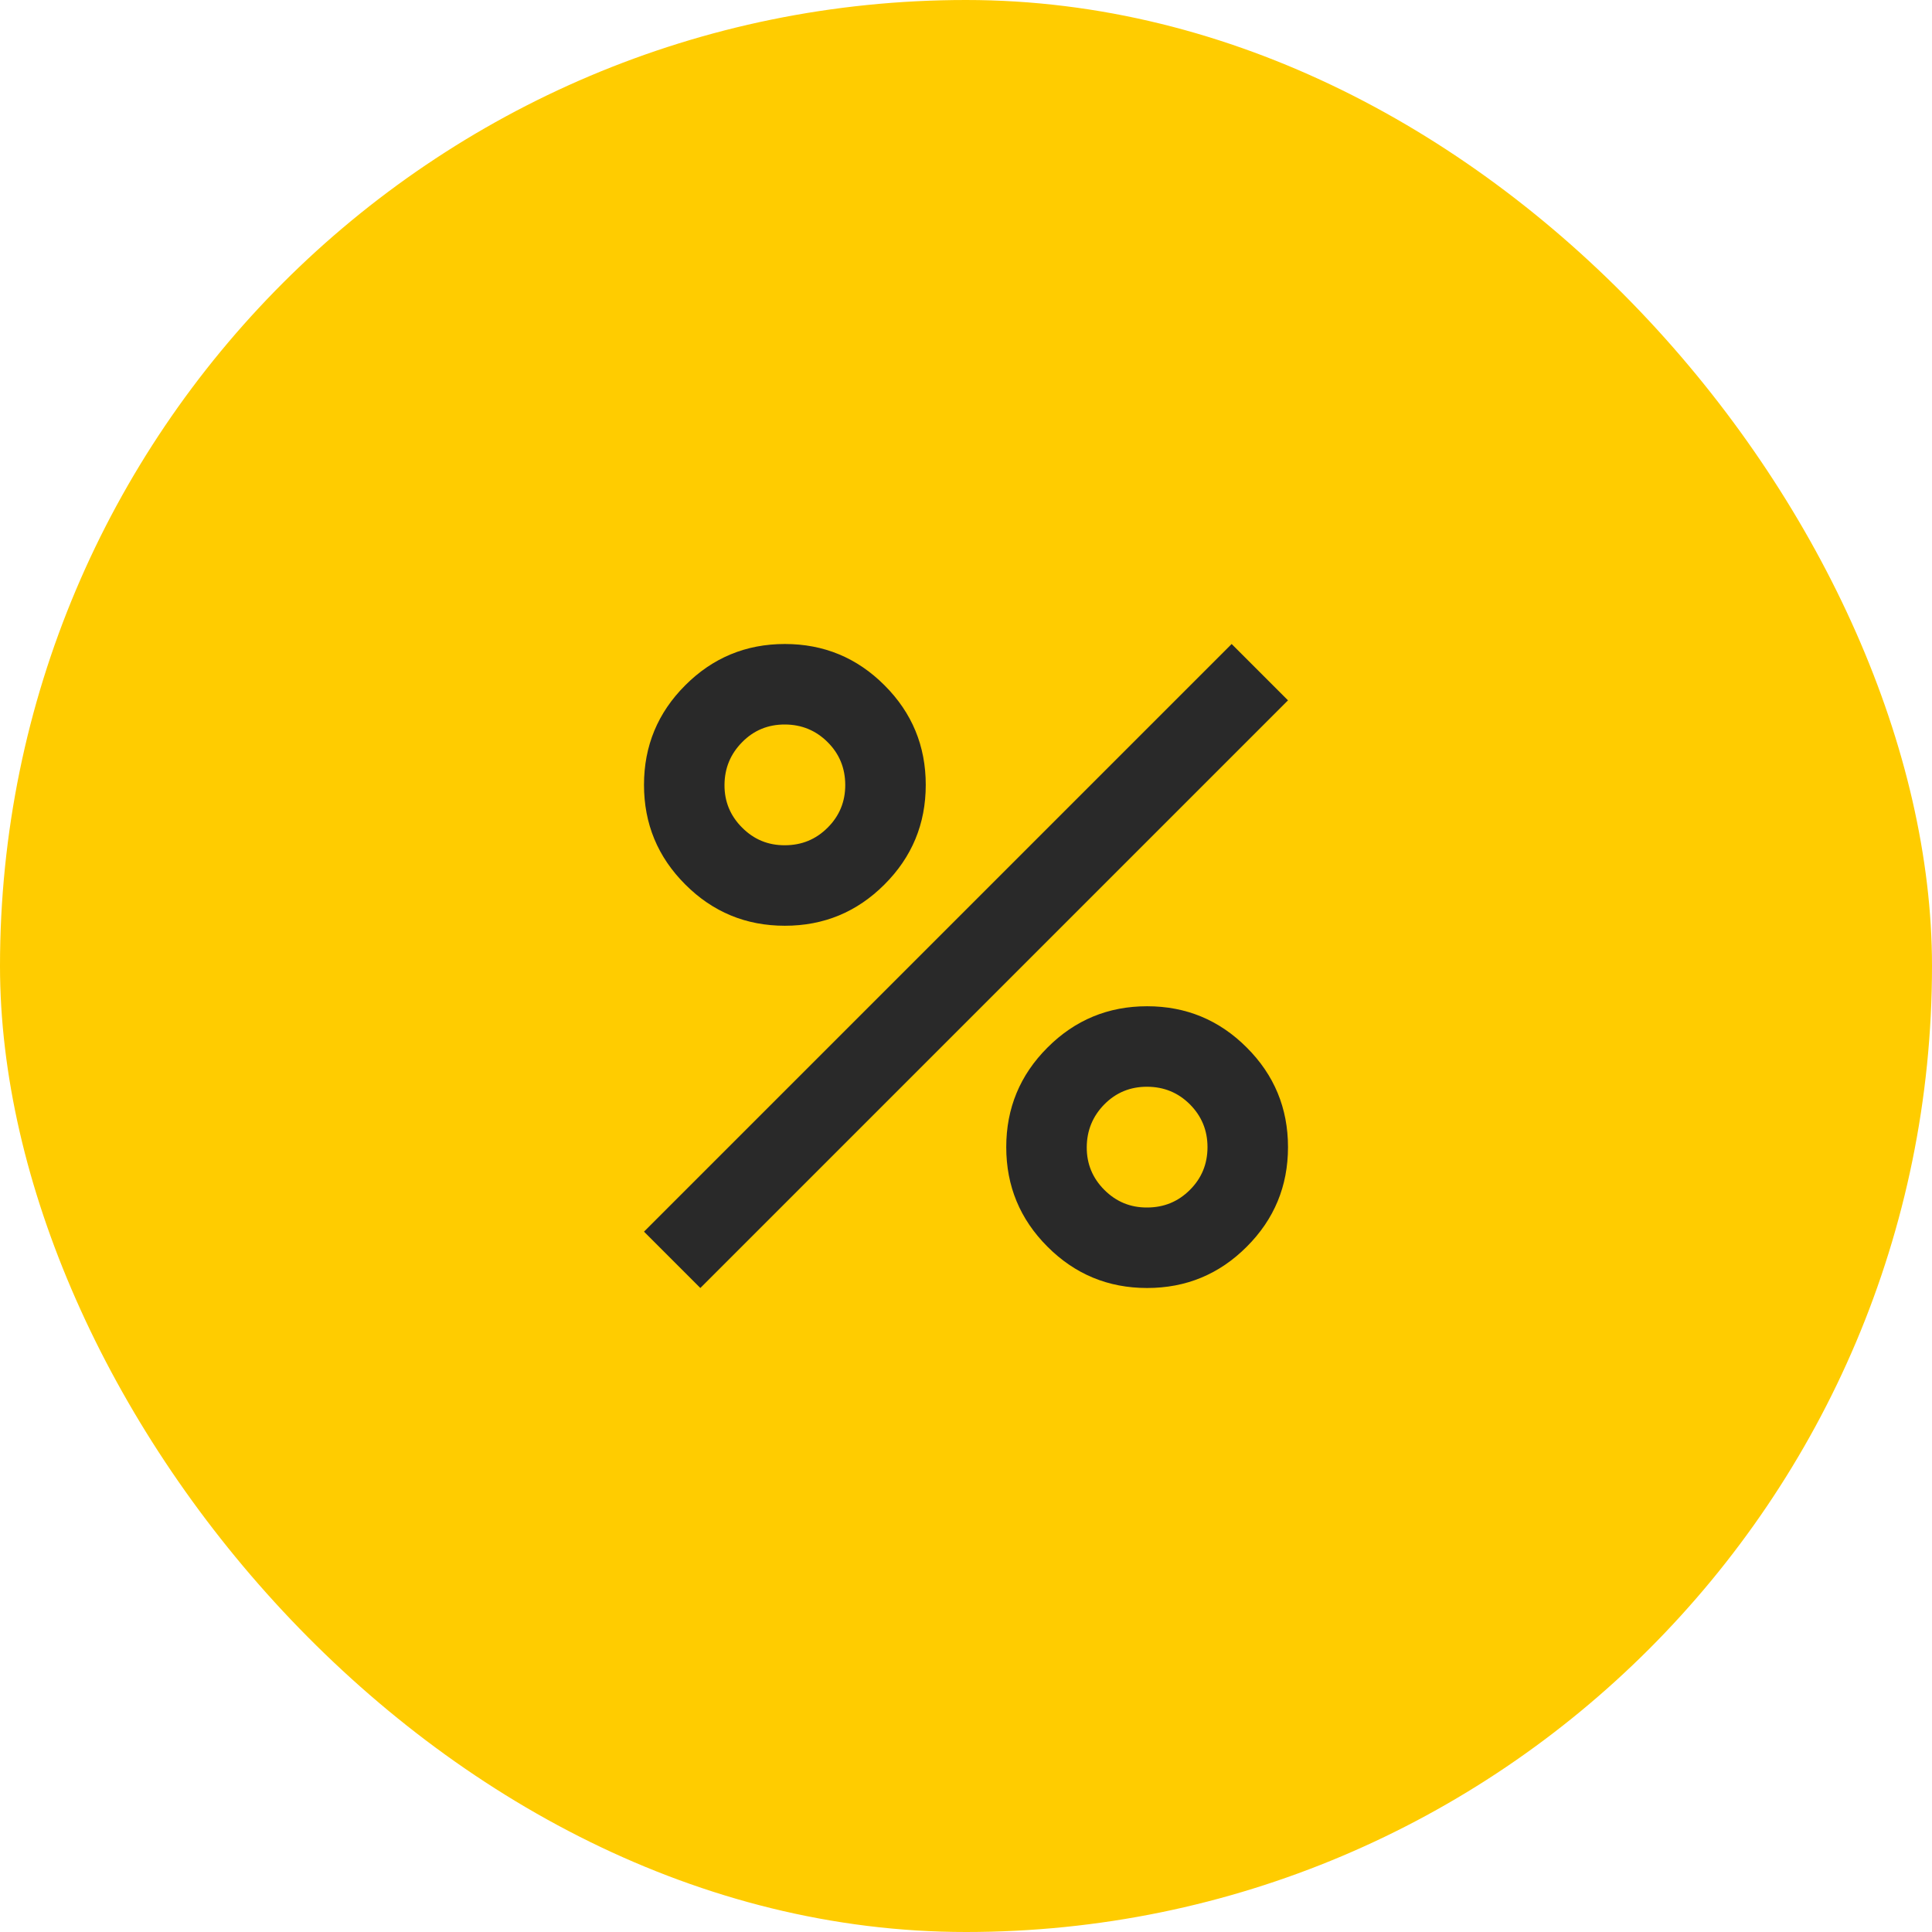 <?xml version="1.0" encoding="UTF-8"?> <svg xmlns="http://www.w3.org/2000/svg" width="36" height="36" viewBox="0 0 36 36" fill="none"><rect width="36" height="36" rx="18" fill="#FFCC00"></rect><path d="M14.625 17.25C13.9 17.25 13.281 16.994 12.769 16.481C12.256 15.969 12 15.35 12 14.625C12 13.9 12.256 13.281 12.769 12.769C13.281 12.256 13.9 12 14.625 12C15.35 12 15.969 12.256 16.481 12.769C16.994 13.281 17.25 13.9 17.25 14.625C17.25 15.35 16.994 15.969 16.481 16.481C15.969 16.994 15.35 17.25 14.625 17.25ZM14.625 15.75C14.938 15.75 15.203 15.641 15.422 15.422C15.641 15.204 15.751 14.938 15.75 14.625C15.749 14.312 15.64 14.046 15.422 13.829C15.204 13.611 14.938 13.501 14.625 13.5C14.312 13.499 14.046 13.608 13.829 13.829C13.611 14.049 13.502 14.314 13.5 14.625C13.498 14.936 13.608 15.202 13.829 15.422C14.049 15.643 14.315 15.752 14.625 15.75ZM21.375 24C20.65 24 20.031 23.744 19.519 23.231C19.006 22.719 18.75 22.1 18.75 21.375C18.75 20.65 19.006 20.031 19.519 19.519C20.031 19.006 20.65 18.75 21.375 18.75C22.1 18.75 22.719 19.006 23.231 19.519C23.744 20.031 24 20.65 24 21.375C24 22.1 23.744 22.719 23.231 23.231C22.719 23.744 22.1 24 21.375 24ZM21.375 22.5C21.688 22.5 21.953 22.391 22.172 22.172C22.391 21.954 22.5 21.688 22.5 21.375C22.5 21.062 22.39 20.797 22.172 20.578C21.954 20.36 21.689 20.251 21.375 20.25C21.061 20.249 20.796 20.358 20.578 20.578C20.361 20.799 20.252 21.064 20.25 21.375C20.248 21.686 20.358 21.952 20.578 22.172C20.799 22.393 21.064 22.502 21.375 22.5ZM13.05 24L12 22.95L22.95 12L24 13.05L13.05 24Z" fill="#292929"></path></svg> 
